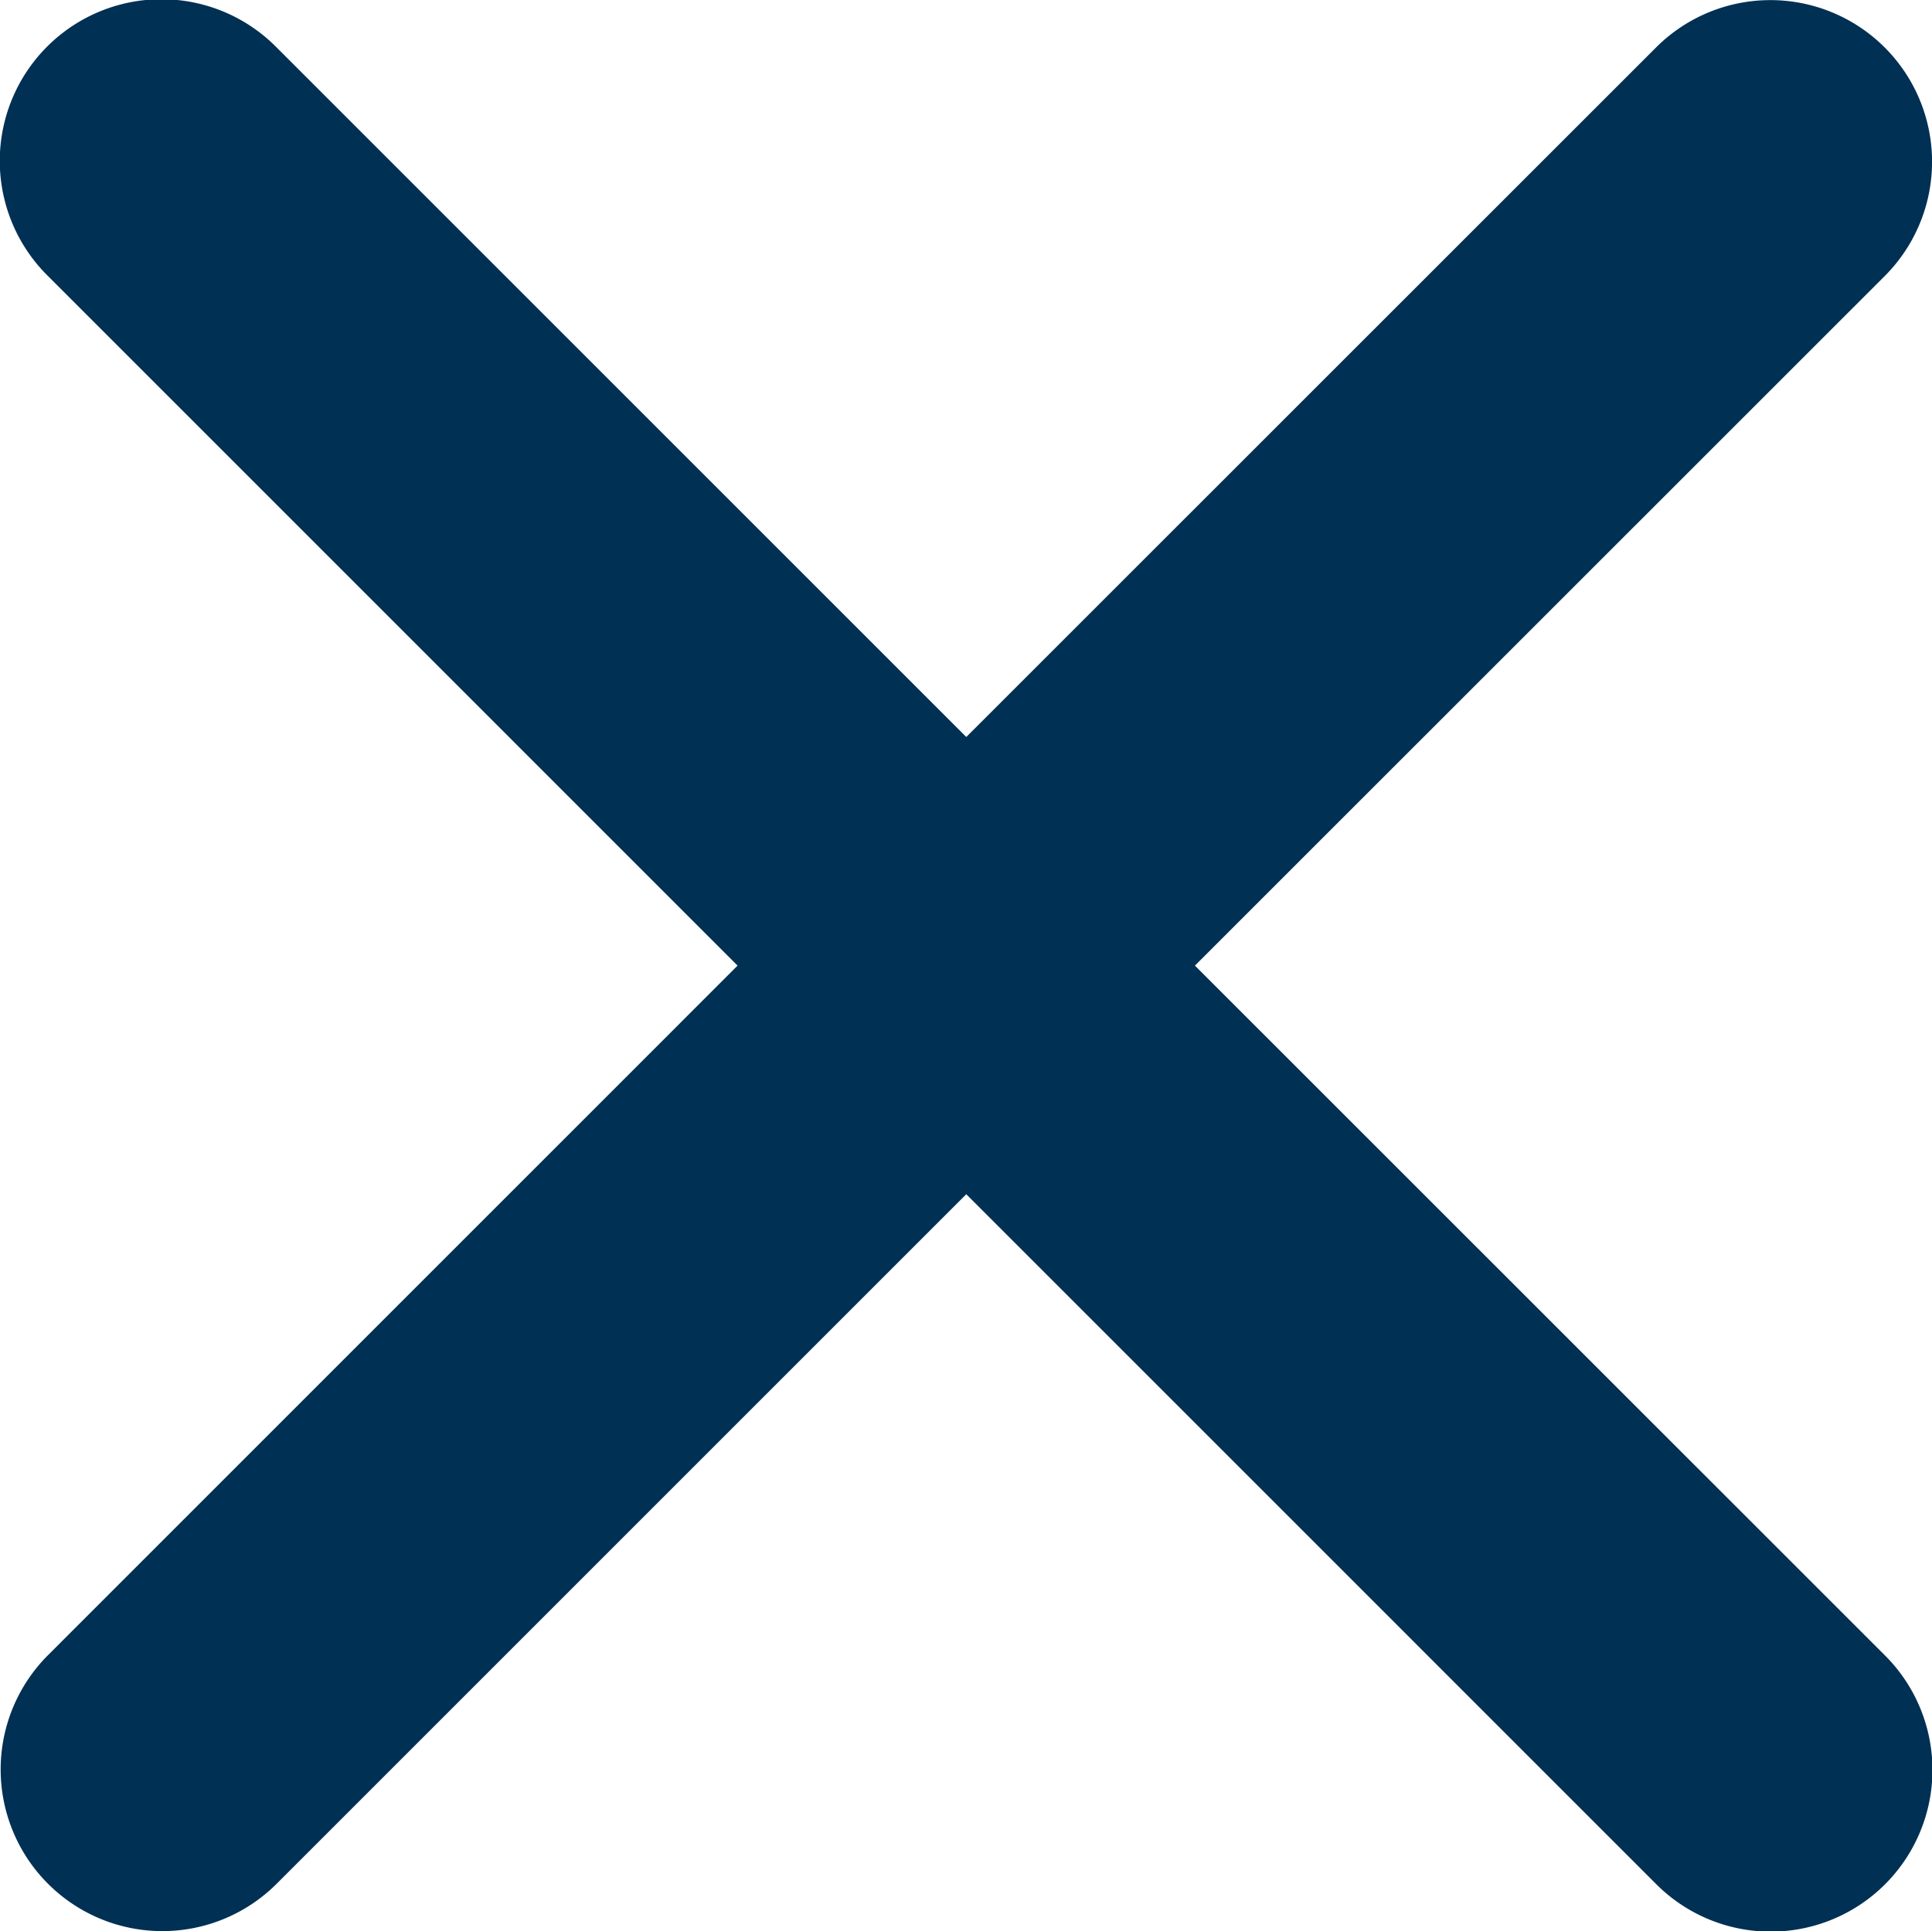 <svg xmlns="http://www.w3.org/2000/svg" width="35.168" height="35.159" viewBox="0 0 35.168 35.159">
  <path id="Icon_ionic-ios-close" data-name="Icon ionic-ios-close" d="M33.036,28.868,45.6,16.307a2.943,2.943,0,0,0-4.162-4.162L28.874,24.706,16.313,12.145a2.943,2.943,0,1,0-4.162,4.162L24.711,28.868,12.151,41.429a2.943,2.943,0,0,0,4.162,4.162L28.874,33.03,41.434,45.591A2.943,2.943,0,0,0,45.6,41.429Z" transform="translate(-11.285 -11.289)" fill="#003054"/>
</svg>
